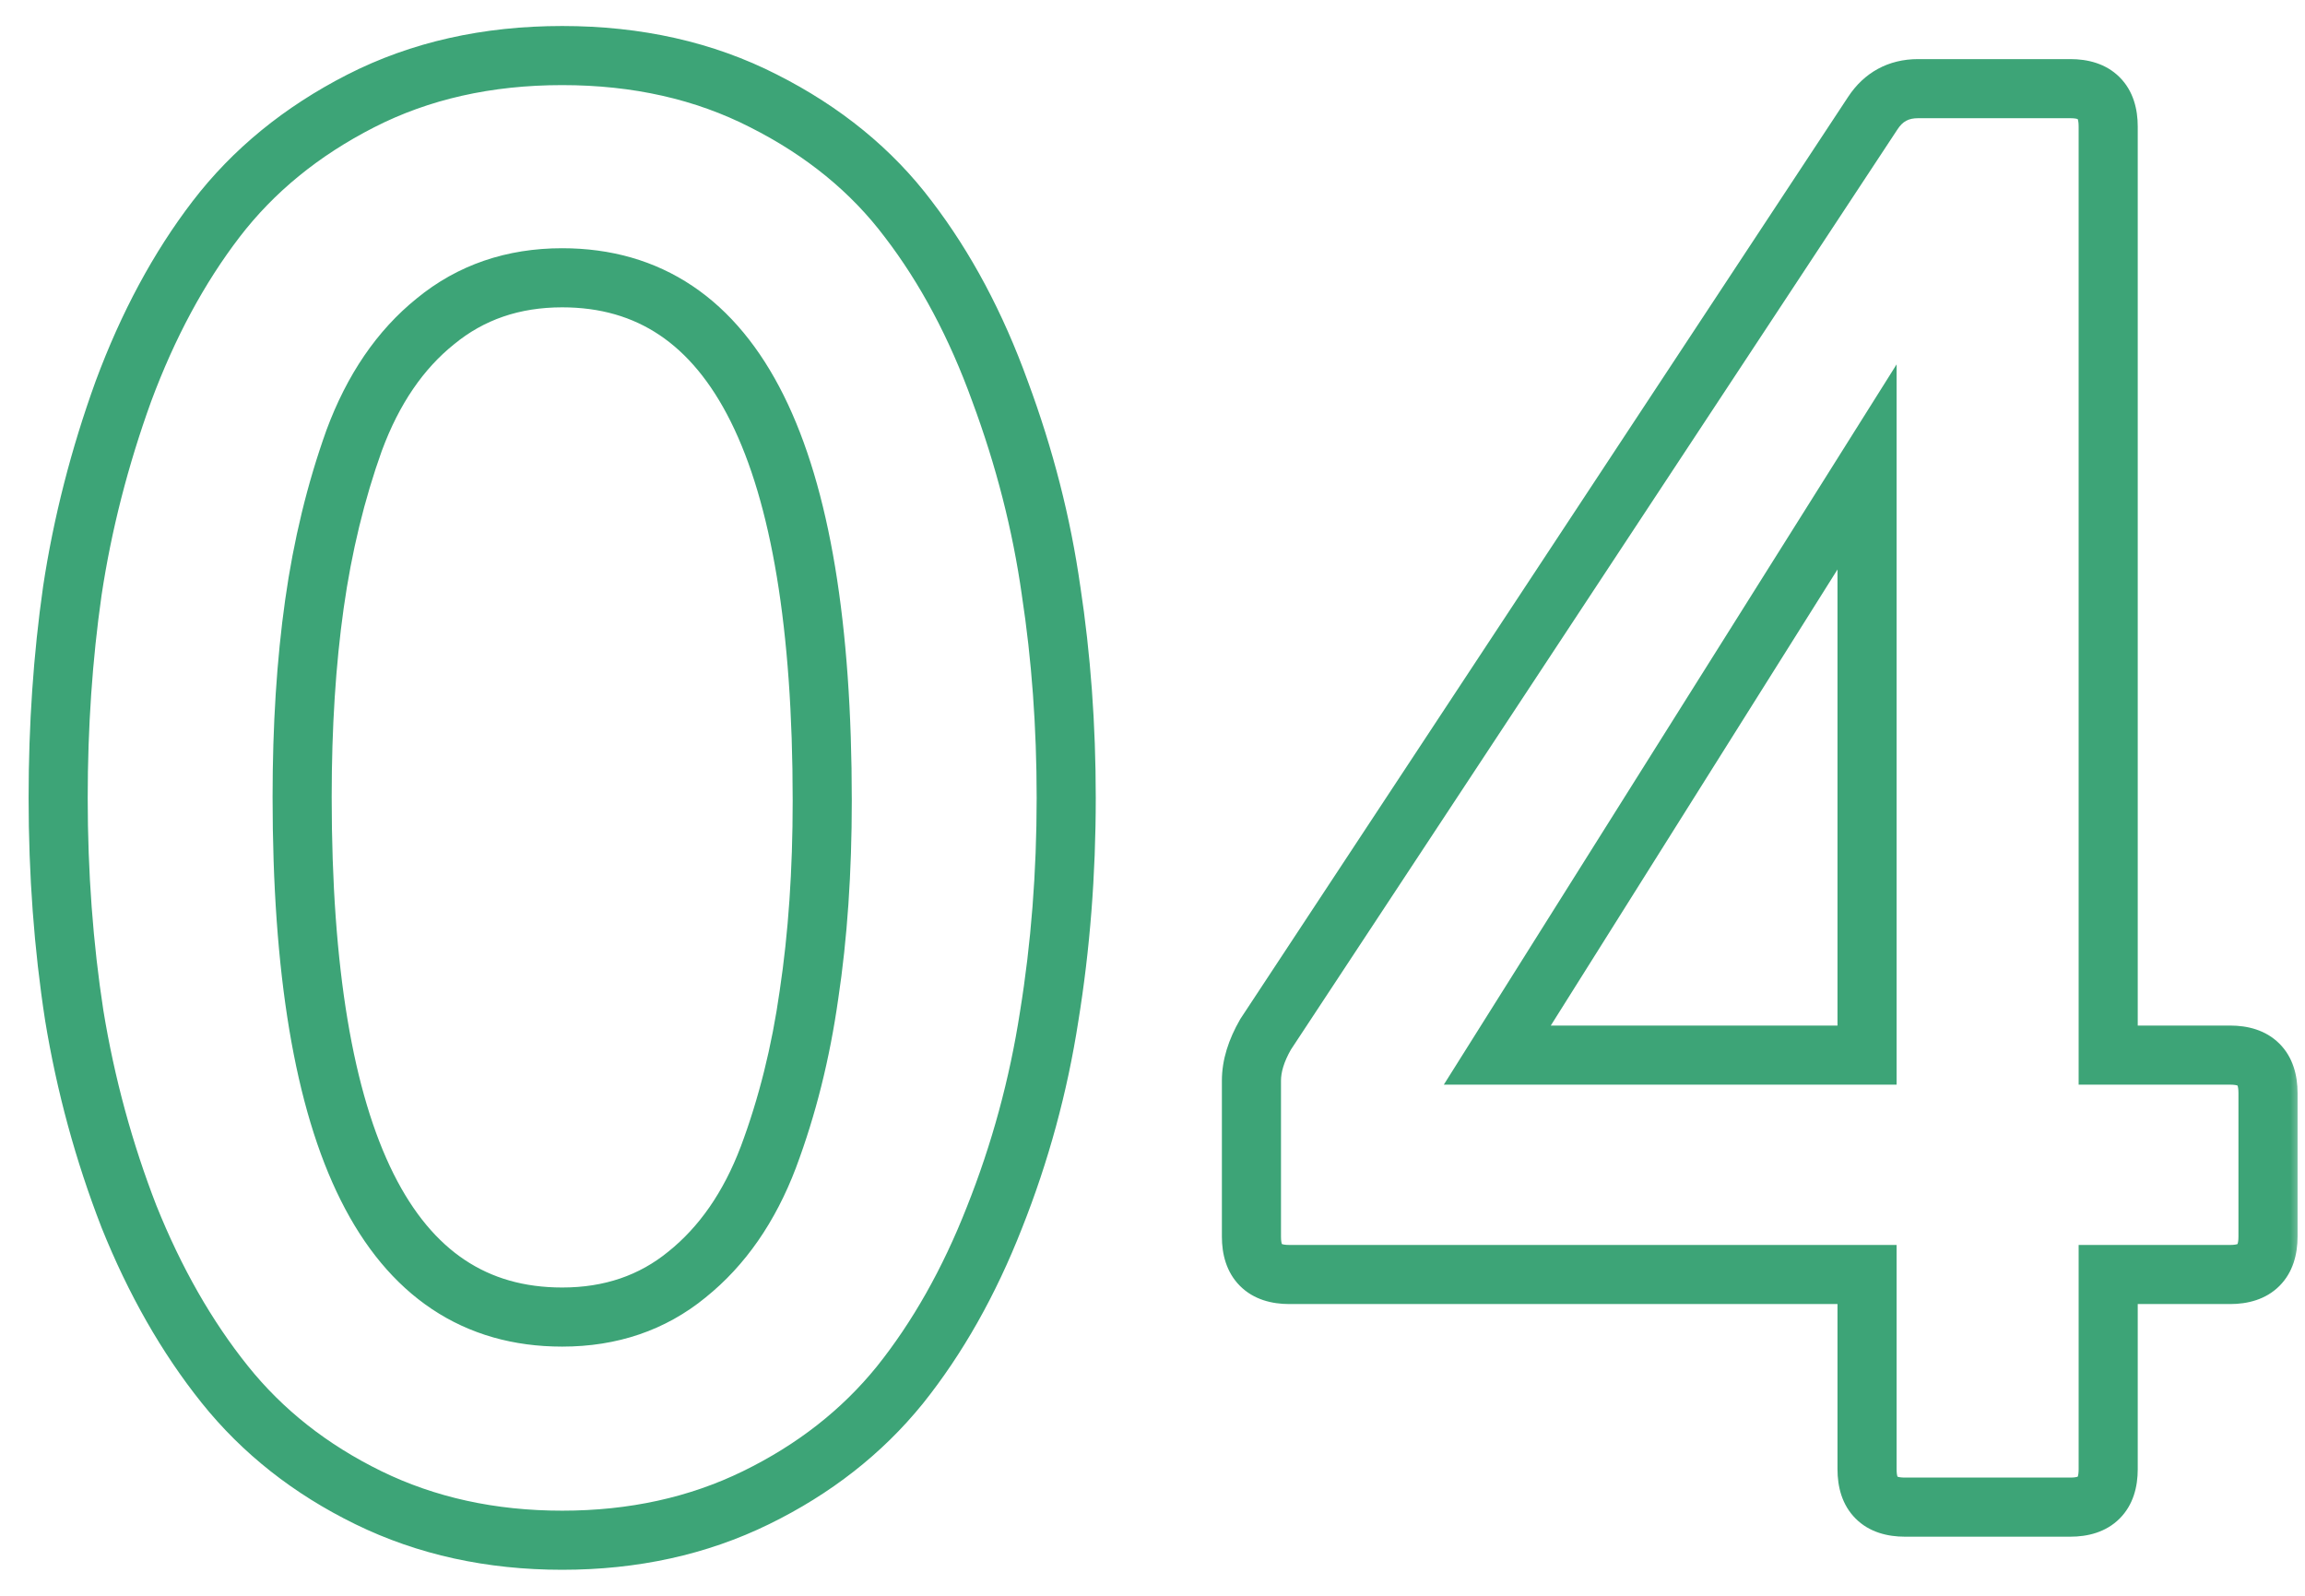 <svg width="78" height="54" viewBox="0 0 78 54" fill="none" xmlns="http://www.w3.org/2000/svg">
<mask id="path-1-outside-1_778_782" maskUnits="userSpaceOnUse" x="0" y="0" width="78" height="54" fill="black">
<rect fill="white" width="78" height="54"/>
<path d="M25.584 50.68C23.621 51.64 21.435 52.12 19.024 52.12C16.613 52.12 14.427 51.64 12.464 50.68C10.501 49.72 8.88 48.44 7.6 46.84C6.32 45.24 5.243 43.352 4.368 41.176C3.515 38.979 2.896 36.707 2.512 34.36C2.149 32.013 1.968 29.56 1.968 27C1.968 24.568 2.128 22.232 2.448 19.992C2.789 17.731 3.365 15.48 4.176 13.24C5.008 11 6.053 9.059 7.312 7.416C8.571 5.773 10.203 4.44 12.208 3.416C14.213 2.392 16.485 1.88 19.024 1.88C21.563 1.88 23.835 2.392 25.84 3.416C27.867 4.44 29.499 5.773 30.736 7.416C31.995 9.059 33.029 11 33.84 13.24C34.672 15.48 35.248 17.731 35.568 19.992C35.909 22.232 36.08 24.568 36.08 27C36.08 29.56 35.888 32.024 35.504 34.392C35.141 36.739 34.523 39.011 33.648 41.208C32.795 43.384 31.728 45.272 30.448 46.872C29.168 48.451 27.547 49.72 25.584 50.68ZM10.224 26.968C10.224 38.701 13.157 44.568 19.024 44.568C20.667 44.568 22.075 44.088 23.248 43.128C24.443 42.168 25.36 40.845 26 39.16C26.64 37.453 27.099 35.619 27.376 33.656C27.675 31.672 27.824 29.485 27.824 27.096C27.824 15.299 24.891 9.4 19.024 9.4C17.36 9.4 15.931 9.891 14.736 10.872C13.541 11.832 12.624 13.176 11.984 14.904C11.365 16.632 10.917 18.477 10.64 20.44C10.363 22.403 10.224 24.579 10.224 26.968ZM64.46 51C63.607 51 63.18 50.573 63.18 49.72V43.128H43.628C42.775 43.128 42.348 42.701 42.348 41.848V36.568C42.348 36.077 42.508 35.555 42.828 35L63.372 3.832C63.735 3.277 64.247 3 64.908 3H70.06C70.913 3 71.34 3.427 71.34 4.28V35.704H75.468C76.321 35.704 76.748 36.131 76.748 36.984V41.848C76.748 42.701 76.321 43.128 75.468 43.128H71.34V49.72C71.34 50.573 70.913 51 70.06 51H64.46ZM50.668 35.704H63.18V15.8L50.668 35.704Z"/>
</mask>
<path d="M25.584 50.68L26.023 51.578L25.584 50.68ZM12.464 50.68L12.025 51.578L12.464 50.68ZM7.6 46.84L8.381 46.215L7.6 46.84ZM4.368 41.176L3.436 41.538L3.44 41.549L4.368 41.176ZM2.512 34.36L1.524 34.513L1.525 34.522L2.512 34.36ZM2.448 19.992L1.459 19.843L1.458 19.851L2.448 19.992ZM4.176 13.24L3.239 12.892L3.236 12.9L4.176 13.24ZM7.312 7.416L6.518 6.808H6.518L7.312 7.416ZM12.208 3.416L11.753 2.525L11.753 2.525L12.208 3.416ZM25.84 3.416L25.385 4.307L25.389 4.309L25.84 3.416ZM30.736 7.416L29.937 8.018L29.942 8.024L30.736 7.416ZM33.84 13.24L32.9 13.58L32.903 13.588L33.84 13.24ZM35.568 19.992L34.578 20.132L34.579 20.143L35.568 19.992ZM35.504 34.392L34.517 34.232L34.516 34.239L35.504 34.392ZM33.648 41.208L32.719 40.838L32.717 40.843L33.648 41.208ZM30.448 46.872L31.225 47.502L31.229 47.497L30.448 46.872ZM23.248 43.128L22.622 42.349L22.615 42.354L23.248 43.128ZM26 39.16L26.935 39.515L26.936 39.511L26 39.16ZM27.376 33.656L26.387 33.507L26.386 33.516L27.376 33.656ZM14.736 10.872L15.362 11.652L15.371 11.645L14.736 10.872ZM11.984 14.904L11.046 14.557L11.043 14.567L11.984 14.904ZM10.64 20.44L9.65 20.3V20.3L10.64 20.44ZM25.584 50.68L25.145 49.782C23.332 50.668 21.298 51.12 19.024 51.12V52.12V53.12C21.571 53.12 23.91 52.612 26.023 51.578L25.584 50.68ZM19.024 52.12V51.12C16.75 51.12 14.716 50.668 12.903 49.782L12.464 50.68L12.025 51.578C14.138 52.612 16.477 53.12 19.024 53.12V52.12ZM12.464 50.68L12.903 49.782C11.064 48.882 9.563 47.693 8.381 46.215L7.6 46.84L6.819 47.465C8.197 49.188 9.938 50.558 12.025 51.578L12.464 50.68ZM7.6 46.84L8.381 46.215C7.17 44.702 6.139 42.901 5.296 40.803L4.368 41.176L3.44 41.549C4.346 43.803 5.47 45.778 6.819 47.465L7.6 46.84ZM4.368 41.176L5.3 40.814C4.472 38.682 3.872 36.477 3.499 34.199L2.512 34.36L1.525 34.522C1.92 36.936 2.557 39.275 3.436 41.538L4.368 41.176ZM2.512 34.36L3.5 34.207C3.146 31.915 2.968 29.513 2.968 27H1.968H0.968C0.968 29.607 1.153 32.112 1.524 34.513L2.512 34.36ZM1.968 27H2.968C2.968 24.612 3.125 22.323 3.438 20.133L2.448 19.992L1.458 19.851C1.131 22.141 0.968 24.524 0.968 27H1.968ZM2.448 19.992L3.437 20.141C3.768 17.948 4.327 15.761 5.116 13.58L4.176 13.24L3.236 12.9C2.404 15.199 1.811 17.514 1.459 19.843L2.448 19.992ZM4.176 13.24L5.113 13.588C5.916 11.427 6.916 9.577 8.106 8.024L7.312 7.416L6.518 6.808C5.19 8.541 4.1 10.573 3.239 12.892L4.176 13.24ZM7.312 7.416L8.106 8.024C9.266 6.51 10.778 5.269 12.663 4.307L12.208 3.416L11.753 2.525C9.627 3.611 7.875 5.037 6.518 6.808L7.312 7.416ZM12.208 3.416L12.663 4.307C14.51 3.363 16.623 2.88 19.024 2.88V1.88V0.88C16.348 0.88 13.916 1.421 11.753 2.525L12.208 3.416ZM19.024 1.88V2.88C21.425 2.88 23.538 3.363 25.385 4.307L25.84 3.416L26.295 2.525C24.132 1.421 21.7 0.88 19.024 0.88V1.88ZM25.84 3.416L25.389 4.309C27.294 5.271 28.801 6.51 29.937 8.018L30.736 7.416L31.535 6.814C30.196 5.037 28.44 3.609 26.291 2.523L25.84 3.416ZM30.736 7.416L29.942 8.024C31.13 9.574 32.119 11.422 32.9 13.58L33.84 13.24L34.78 12.9C33.94 10.578 32.859 8.543 31.53 6.808L30.736 7.416ZM33.84 13.24L32.903 13.588C33.711 15.764 34.268 17.945 34.578 20.132L35.568 19.992L36.558 19.852C36.228 17.516 35.633 15.196 34.777 12.892L33.84 13.24ZM35.568 19.992L34.579 20.143C34.913 22.329 35.08 24.615 35.08 27H36.08H37.08C37.08 24.521 36.906 22.135 36.557 19.841L35.568 19.992ZM36.08 27H35.08C35.08 29.51 34.892 31.92 34.517 34.232L35.504 34.392L36.491 34.552C36.884 32.128 37.08 29.61 37.08 27H36.08ZM35.504 34.392L34.516 34.239C34.164 36.512 33.566 38.711 32.719 40.838L33.648 41.208L34.577 41.578C35.48 39.31 36.118 36.965 36.492 34.545L35.504 34.392ZM33.648 41.208L32.717 40.843C31.895 42.938 30.876 44.736 29.667 46.247L30.448 46.872L31.229 47.497C32.58 45.808 33.694 43.83 34.579 41.573L33.648 41.208ZM30.448 46.872L29.671 46.242C28.49 47.7 26.987 48.881 25.145 49.782L25.584 50.68L26.023 51.578C28.107 50.559 29.846 49.202 31.225 47.502L30.448 46.872ZM10.224 26.968H9.224C9.224 32.886 9.958 37.473 11.53 40.615C12.322 42.2 13.344 43.45 14.619 44.3C15.901 45.155 17.382 45.568 19.024 45.568V44.568V43.568C17.732 43.568 16.647 43.248 15.729 42.636C14.804 42.02 13.992 41.069 13.318 39.721C11.956 36.996 11.224 32.784 11.224 26.968H10.224ZM19.024 44.568V45.568C20.877 45.568 22.514 45.021 23.881 43.902L23.248 43.128L22.615 42.354C21.636 43.155 20.456 43.568 19.024 43.568V44.568ZM23.248 43.128L23.874 43.907C25.231 42.818 26.243 41.337 26.935 39.515L26 39.16L25.065 38.805C24.477 40.353 23.655 41.518 22.622 42.349L23.248 43.128ZM26 39.16L26.936 39.511C27.604 37.731 28.079 35.825 28.366 33.796L27.376 33.656L26.386 33.516C26.118 35.413 25.676 37.176 25.064 38.809L26 39.16ZM27.376 33.656L28.365 33.805C28.672 31.763 28.824 29.526 28.824 27.096H27.824H26.824C26.824 29.445 26.677 31.581 26.387 33.507L27.376 33.656ZM27.824 27.096H28.824C28.824 21.147 28.09 16.536 26.519 13.379C25.727 11.786 24.706 10.53 23.431 9.675C22.149 8.816 20.667 8.4 19.024 8.4V9.4V10.4C20.315 10.4 21.399 10.722 22.317 11.337C23.241 11.956 24.054 12.913 24.729 14.269C26.092 17.01 26.824 21.248 26.824 27.096H27.824ZM19.024 9.4V8.4C17.148 8.4 15.489 8.959 14.101 10.099L14.736 10.872L15.371 11.645C16.372 10.822 17.573 10.4 19.024 10.4V9.4ZM14.736 10.872L14.11 10.092C12.748 11.187 11.736 12.694 11.046 14.557L11.984 14.904L12.922 15.251C13.512 13.658 14.335 12.477 15.362 11.652L14.736 10.872ZM11.984 14.904L11.043 14.567C10.399 16.364 9.936 18.276 9.65 20.3L10.64 20.44L11.63 20.58C11.899 18.679 12.331 16.9 12.925 15.241L11.984 14.904ZM10.64 20.44L9.65 20.3C9.365 22.317 9.224 24.541 9.224 26.968H10.224H11.224C11.224 24.616 11.361 22.488 11.63 20.58L10.64 20.44ZM63.18 43.128H64.18V42.128H63.18V43.128ZM42.828 35L41.993 34.45L41.977 34.474L41.962 34.5L42.828 35ZM63.372 3.832L64.207 4.382L64.209 4.379L63.372 3.832ZM71.34 35.704H70.34V36.704H71.34V35.704ZM71.34 43.128V42.128H70.34V43.128H71.34ZM50.668 35.704L49.821 35.172L48.858 36.704H50.668V35.704ZM63.18 35.704V36.704H64.18V35.704H63.18ZM63.18 15.8H64.18V12.33L62.333 15.268L63.18 15.8ZM64.46 51V50C64.188 50 64.167 49.932 64.207 49.973C64.248 50.013 64.18 49.992 64.18 49.72H63.18H62.18C62.18 50.301 62.326 50.92 62.793 51.387C63.26 51.854 63.879 52 64.46 52V51ZM63.18 49.72H64.18V43.128H63.18H62.18V49.72H63.18ZM63.18 43.128V42.128H43.628V43.128V44.128H63.18V43.128ZM43.628 43.128V42.128C43.355 42.128 43.335 42.06 43.375 42.101C43.416 42.141 43.348 42.12 43.348 41.848H42.348H41.348C41.348 42.429 41.494 43.048 41.961 43.515C42.428 43.982 43.047 44.128 43.628 44.128V43.128ZM42.348 41.848H43.348V36.568H42.348H41.348V41.848H42.348ZM42.348 36.568H43.348C43.348 36.298 43.436 35.948 43.694 35.5L42.828 35L41.962 34.5C41.58 35.162 41.348 35.856 41.348 36.568H42.348ZM42.828 35L43.663 35.55L64.207 4.382L63.372 3.832L62.537 3.282L41.993 34.45L42.828 35ZM63.372 3.832L64.209 4.379C64.387 4.106 64.585 4 64.908 4V3V2C63.908 2 63.082 2.448 62.535 3.285L63.372 3.832ZM64.908 3V4H70.06V3V2H64.908V3ZM70.06 3V4C70.332 4 70.353 4.067 70.313 4.027C70.272 3.987 70.34 4.007 70.34 4.28H71.34H72.34C72.34 3.699 72.194 3.08 71.727 2.613C71.26 2.146 70.641 2 70.06 2V3ZM71.34 4.28H70.34V35.704H71.34H72.34V4.28H71.34ZM71.34 35.704V36.704H75.468V35.704V34.704H71.34V35.704ZM75.468 35.704V36.704C75.74 36.704 75.761 36.772 75.721 36.731C75.68 36.691 75.748 36.712 75.748 36.984H76.748H77.748C77.748 36.403 77.602 35.784 77.135 35.317C76.668 34.85 76.049 34.704 75.468 34.704V35.704ZM76.748 36.984H75.748V41.848H76.748H77.748V36.984H76.748ZM76.748 41.848H75.748C75.748 42.12 75.68 42.141 75.721 42.101C75.761 42.06 75.74 42.128 75.468 42.128V43.128V44.128C76.049 44.128 76.668 43.982 77.135 43.515C77.602 43.048 77.748 42.429 77.748 41.848H76.748ZM75.468 43.128V42.128H71.34V43.128V44.128H75.468V43.128ZM71.34 43.128H70.34V49.72H71.34H72.34V43.128H71.34ZM71.34 49.72H70.34C70.34 49.992 70.273 50.013 70.313 49.973C70.353 49.932 70.332 50 70.06 50V51V52C70.641 52 71.26 51.854 71.727 51.387C72.194 50.92 72.34 50.301 72.34 49.72H71.34ZM70.06 51V50H64.46V51V52H70.06V51ZM50.668 35.704V36.704H63.18V35.704V34.704H50.668V35.704ZM63.18 35.704H64.18V15.8H63.18H62.18V35.704H63.18ZM63.18 15.8L62.333 15.268L49.821 35.172L50.668 35.704L51.515 36.236L64.027 16.332L63.18 15.8Z" fill="#3DA477" mask="url(#path-1-outside-1_778_782)"/>
</svg>
